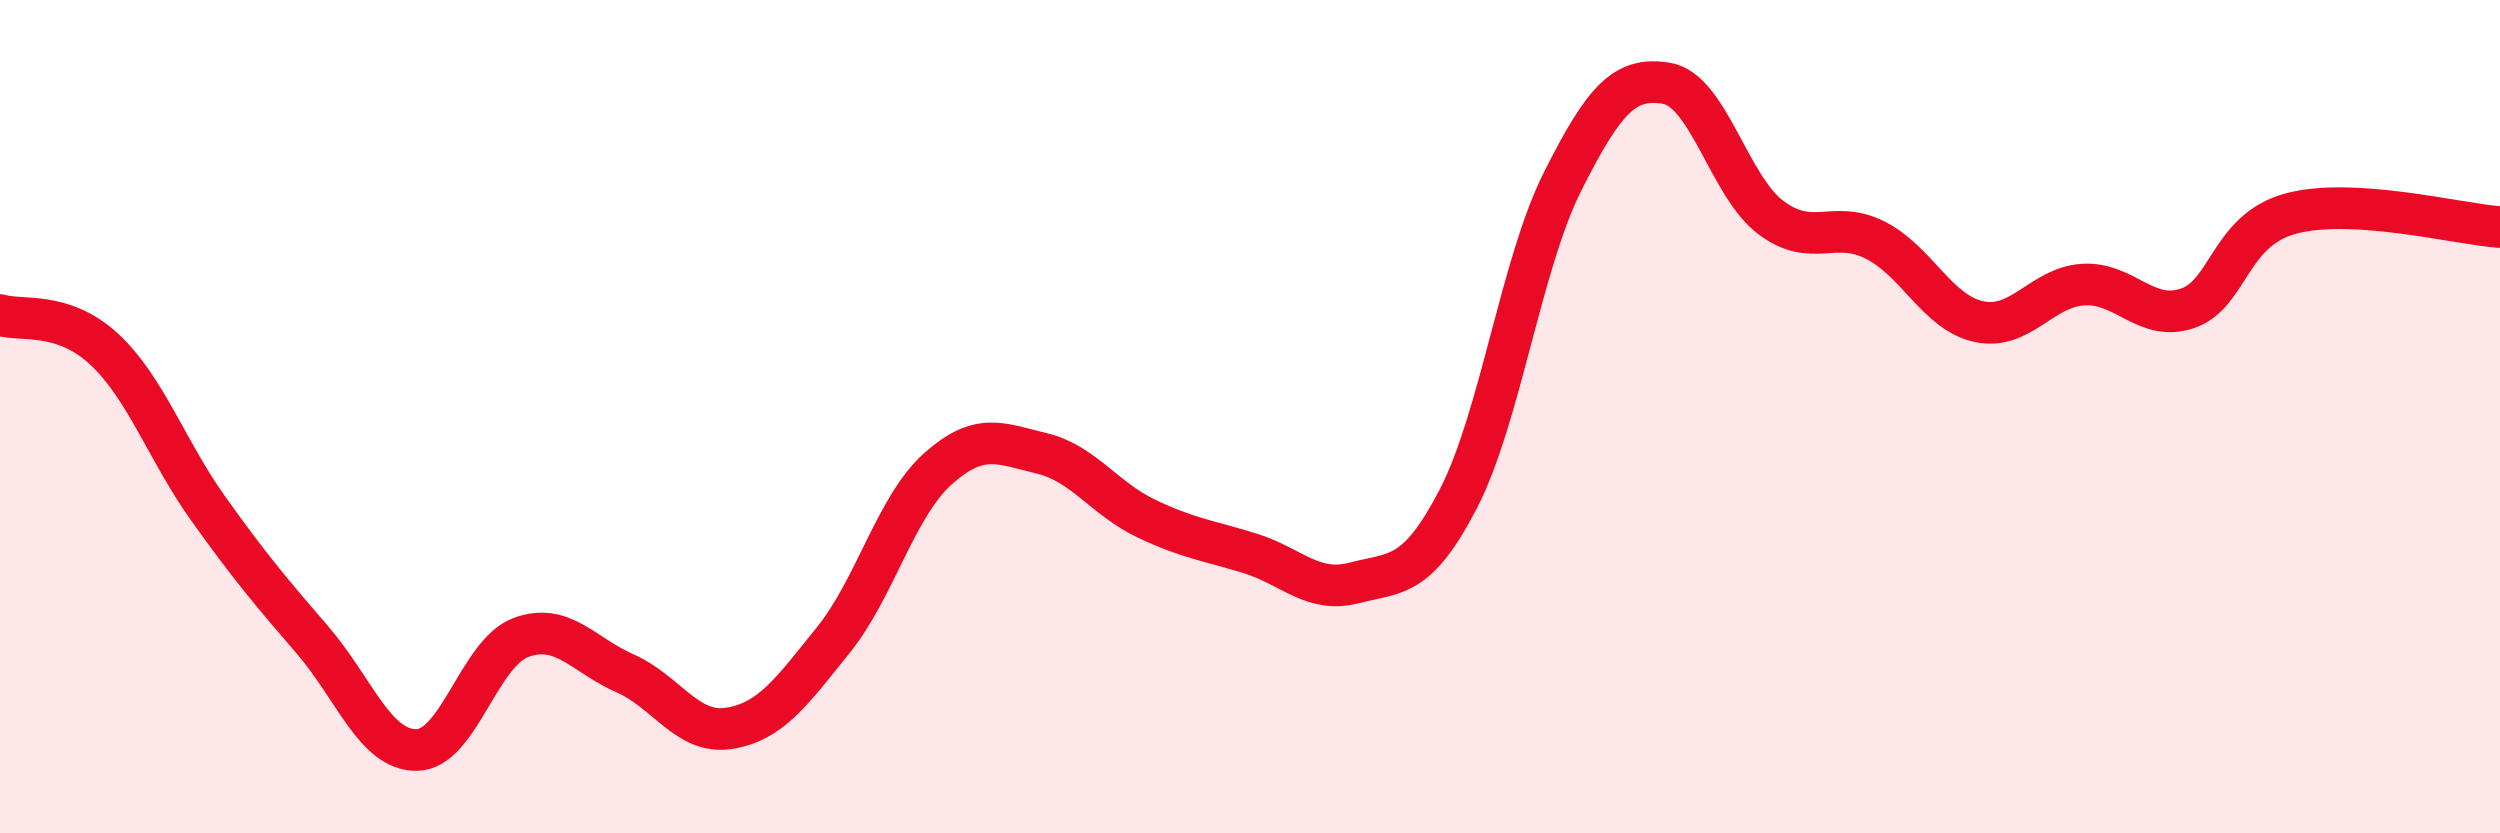 
    <svg width="60" height="20" viewBox="0 0 60 20" xmlns="http://www.w3.org/2000/svg">
      <path
        d="M 0,7.56 C 0.5,7.72 1.5,7.45 2.5,8.38 C 3.5,9.31 4,10.81 5,12.21 C 6,13.61 6.5,14.2 7.5,15.36 C 8.5,16.52 9,18.01 10,18 C 11,17.99 11.5,15.67 12.5,15.3 C 13.5,14.93 14,15.72 15,16.16 C 16,16.6 16.5,17.64 17.5,17.48 C 18.5,17.32 19,16.6 20,15.36 C 21,14.12 21.5,12.16 22.5,11.26 C 23.5,10.36 24,10.64 25,10.88 C 26,11.12 26.5,11.96 27.5,12.44 C 28.5,12.92 29,12.97 30,13.28 C 31,13.59 31.5,14.25 32.5,13.99 C 33.5,13.73 34,13.9 35,11.97 C 36,10.04 36.5,6.35 37.5,4.36 C 38.5,2.37 39,1.83 40,2 C 41,2.17 41.5,4.47 42.5,5.22 C 43.5,5.97 44,5.26 45,5.76 C 46,6.26 46.5,7.51 47.5,7.72 C 48.5,7.93 49,6.89 50,6.83 C 51,6.77 51.5,7.74 52.5,7.4 C 53.5,7.06 53.5,5.51 55,5.12 C 56.5,4.73 59,5.38 60,5.45L60 20L0 20Z"
        fill="#EB0A25"
        opacity="0.1"
        stroke-linecap="round"
        stroke-linejoin="round"
      />
      <path
        d="M 0,7.56 C 0.5,7.72 1.5,7.45 2.5,8.38 C 3.5,9.31 4,10.81 5,12.21 C 6,13.61 6.5,14.2 7.5,15.36 C 8.5,16.52 9,18.01 10,18 C 11,17.99 11.5,15.67 12.5,15.3 C 13.5,14.93 14,15.72 15,16.16 C 16,16.6 16.5,17.64 17.5,17.48 C 18.5,17.32 19,16.6 20,15.36 C 21,14.12 21.5,12.16 22.5,11.26 C 23.5,10.36 24,10.64 25,10.88 C 26,11.12 26.5,11.96 27.5,12.44 C 28.5,12.92 29,12.97 30,13.28 C 31,13.59 31.5,14.25 32.5,13.99 C 33.5,13.73 34,13.9 35,11.97 C 36,10.04 36.5,6.35 37.5,4.36 C 38.5,2.37 39,1.83 40,2 C 41,2.17 41.5,4.47 42.5,5.22 C 43.5,5.97 44,5.26 45,5.76 C 46,6.26 46.5,7.51 47.5,7.72 C 48.5,7.93 49,6.89 50,6.83 C 51,6.77 51.5,7.74 52.5,7.4 C 53.5,7.06 53.5,5.51 55,5.12 C 56.5,4.73 59,5.38 60,5.45"
        stroke="#EB0A25"
        stroke-width="1"
        fill="none"
        stroke-linecap="round"
        stroke-linejoin="round"
      />
    </svg>
  